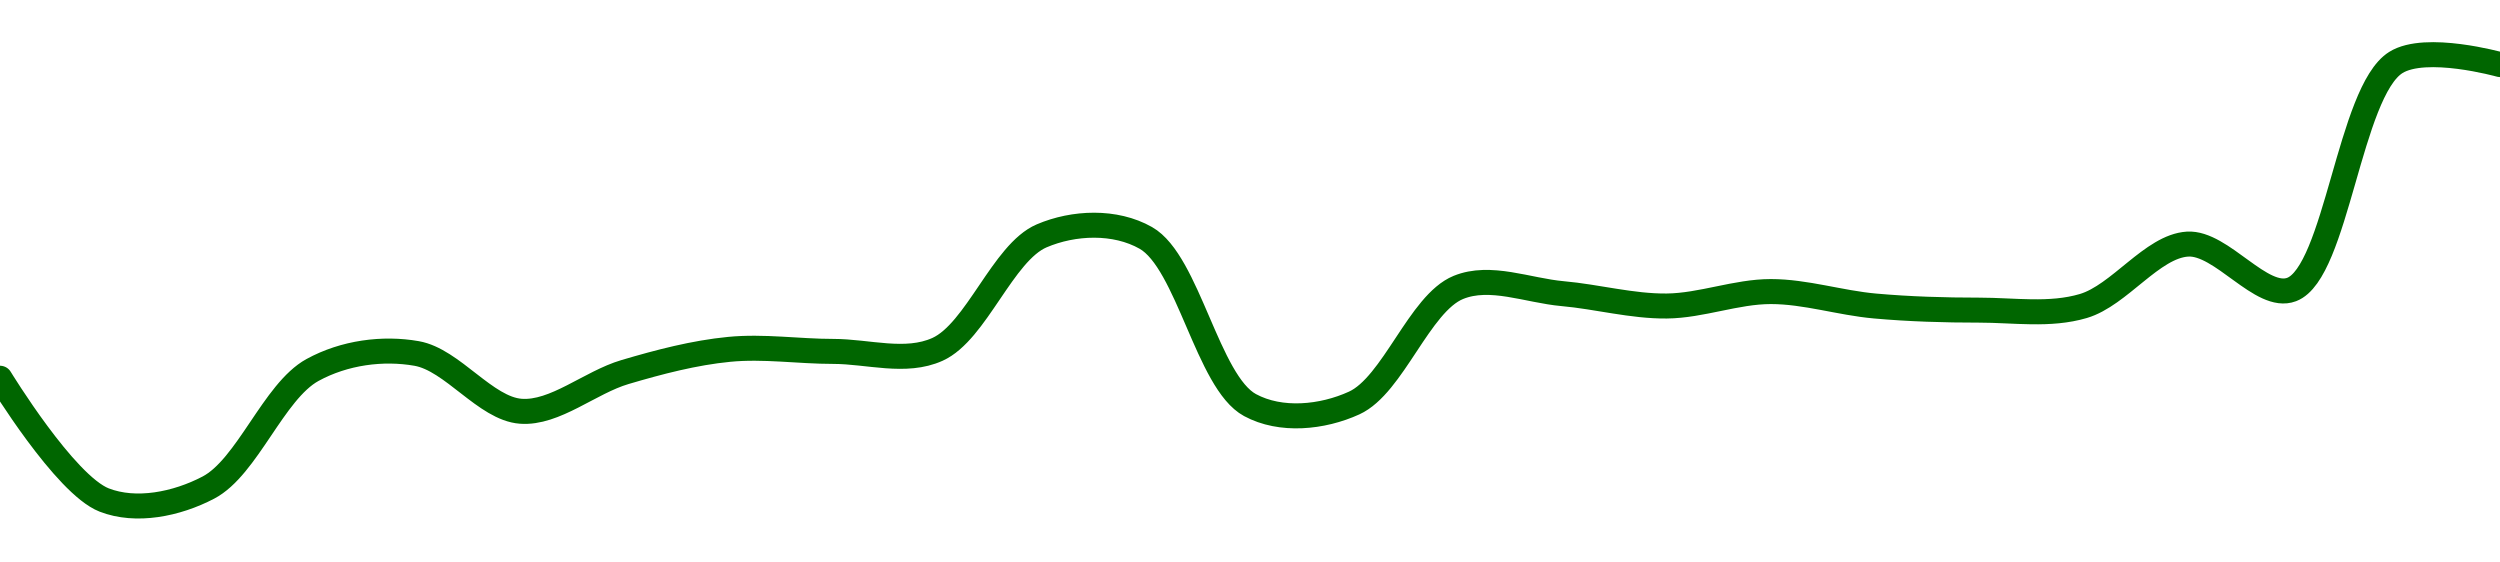 <!-- series1d: [0.00005926,0.00005867,0.00005873,0.0000593,0.00005938,0.0000591,0.00005929,0.0000594,0.00005939,0.0000594,0.00005995,0.00005994,0.00005913,0.00005914,0.0000597,0.00005967,0.00005961,0.00005968,0.00005961,0.00005959,0.00005961,0.00005991,0.00005969,0.00006079,0.00006078] -->

<svg width="200" height="45" viewBox="0 0 200 45" xmlns="http://www.w3.org/2000/svg">
  <defs>
    <linearGradient id="grad-area" x1="0" y1="0" x2="0" y2="1">
      <stop offset="0%" stop-color="rgba(76,175,80,.2)" />
      <stop offset="100%" stop-color="rgba(0,0,0,0)" />
    </linearGradient>
  </defs>

  <path d="M0,30.259C0,30.259,5.193,38.773,8.333,40C10.874,40.992,14.117,40.344,16.667,39.009C19.787,37.377,21.885,31.307,25,29.599C27.552,28.2,30.635,27.802,33.333,28.278C36.201,28.784,38.84,32.694,41.667,32.901C44.399,33.101,47.192,30.594,50,29.764C52.749,28.952,55.539,28.221,58.333,27.948C61.095,27.678,63.889,28.113,66.667,28.113C69.444,28.113,72.445,29.102,75,27.948C78.107,26.546,80.226,20.197,83.333,18.868C85.888,17.775,89.208,17.636,91.667,19.033C95.047,20.954,96.619,30.573,100,32.406C102.459,33.739,105.783,33.406,108.333,32.241C111.45,30.817,113.551,24.272,116.667,22.995C119.218,21.95,122.226,23.243,125,23.491C127.781,23.738,130.557,24.508,133.333,24.481C136.113,24.454,138.889,23.325,141.667,23.325C144.444,23.325,147.216,24.234,150,24.481C152.772,24.728,155.556,24.811,158.333,24.811C161.111,24.811,163.986,25.275,166.667,24.481C169.557,23.625,172.176,19.705,175,19.528C177.735,19.357,180.92,24.082,183.333,23.16C186.912,21.794,187.963,7.324,191.667,5C194.058,3.499,200,5.165,200,5.165"
        fill="none"
        stroke="#006600"
        stroke-width="2"
        stroke-linejoin="round"
        stroke-linecap="round"
        />
</svg>